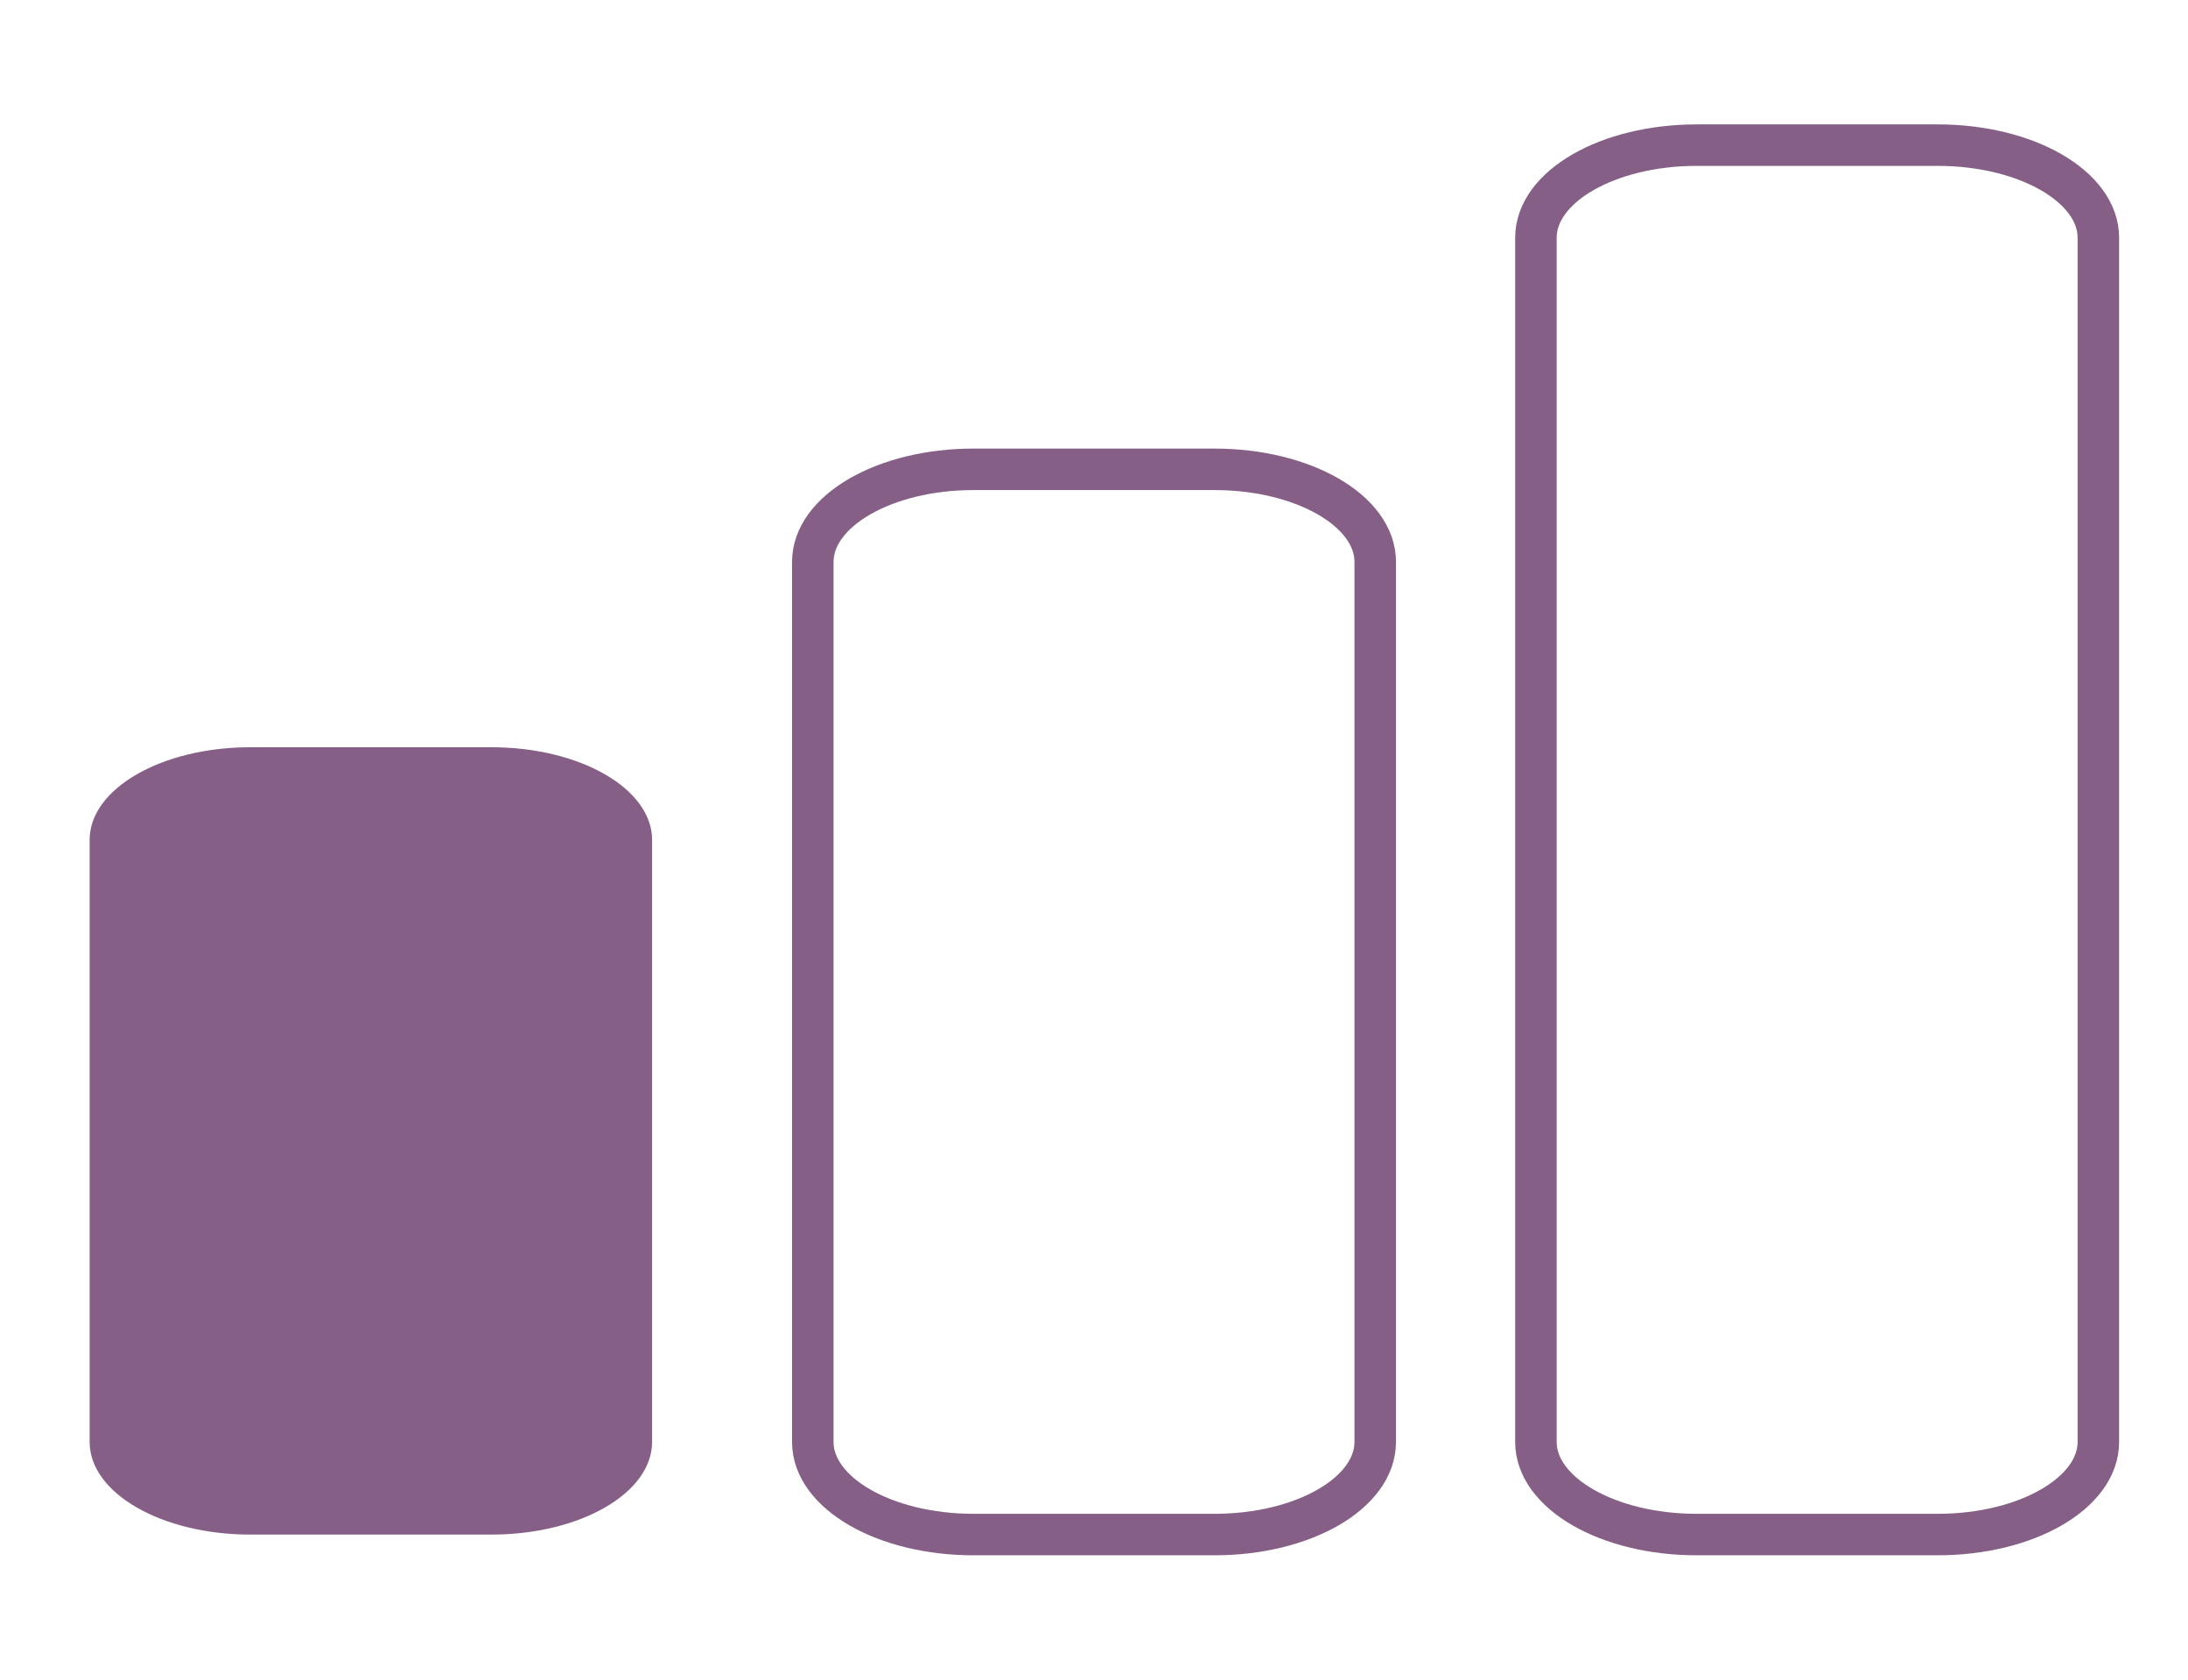 <?xml version="1.0" encoding="UTF-8"?>
<svg id="Warstwa_1" data-name="Warstwa 1" xmlns="http://www.w3.org/2000/svg" viewBox="0 0 843.58 647.75">
  <defs>
    <style>
      .cls-1 {
        fill: #865f87;
      }

      .cls-2 {
        fill: none;
        stroke: #865f87;
        stroke-miterlimit: 10;
        stroke-width: 16px;
      }
    </style>
  </defs>
  <path class="cls-1" d="M189.45,288.16c34.22,0,61.96,15.99,61.96,35.72v232.19c0,19.73-27.74,35.72-61.96,35.72h-92.93c-34.22,0-61.96-15.99-61.96-35.72v-232.19c0-19.73,27.74-35.72,61.96-35.72h92.93Z"/>
  <path class="cls-2" d="M468.26,180.99c34.22,0,61.96,15.99,61.96,35.72v339.35c0,19.73-27.74,35.72-61.96,35.72h-92.93c-34.22,0-61.96-15.99-61.96-35.72V216.71c0-19.73,27.74-35.72,61.96-35.72h92.93Z"/>
  <path class="cls-2" d="M747.06,55.97c34.22,0,61.96,15.99,61.96,35.72v464.37c0,19.73-27.74,35.72-61.96,35.72h-92.93c-34.22,0-61.96-15.99-61.96-35.72V91.69c0-19.73,27.74-35.72,61.96-35.72h92.93Z"/>
</svg>
